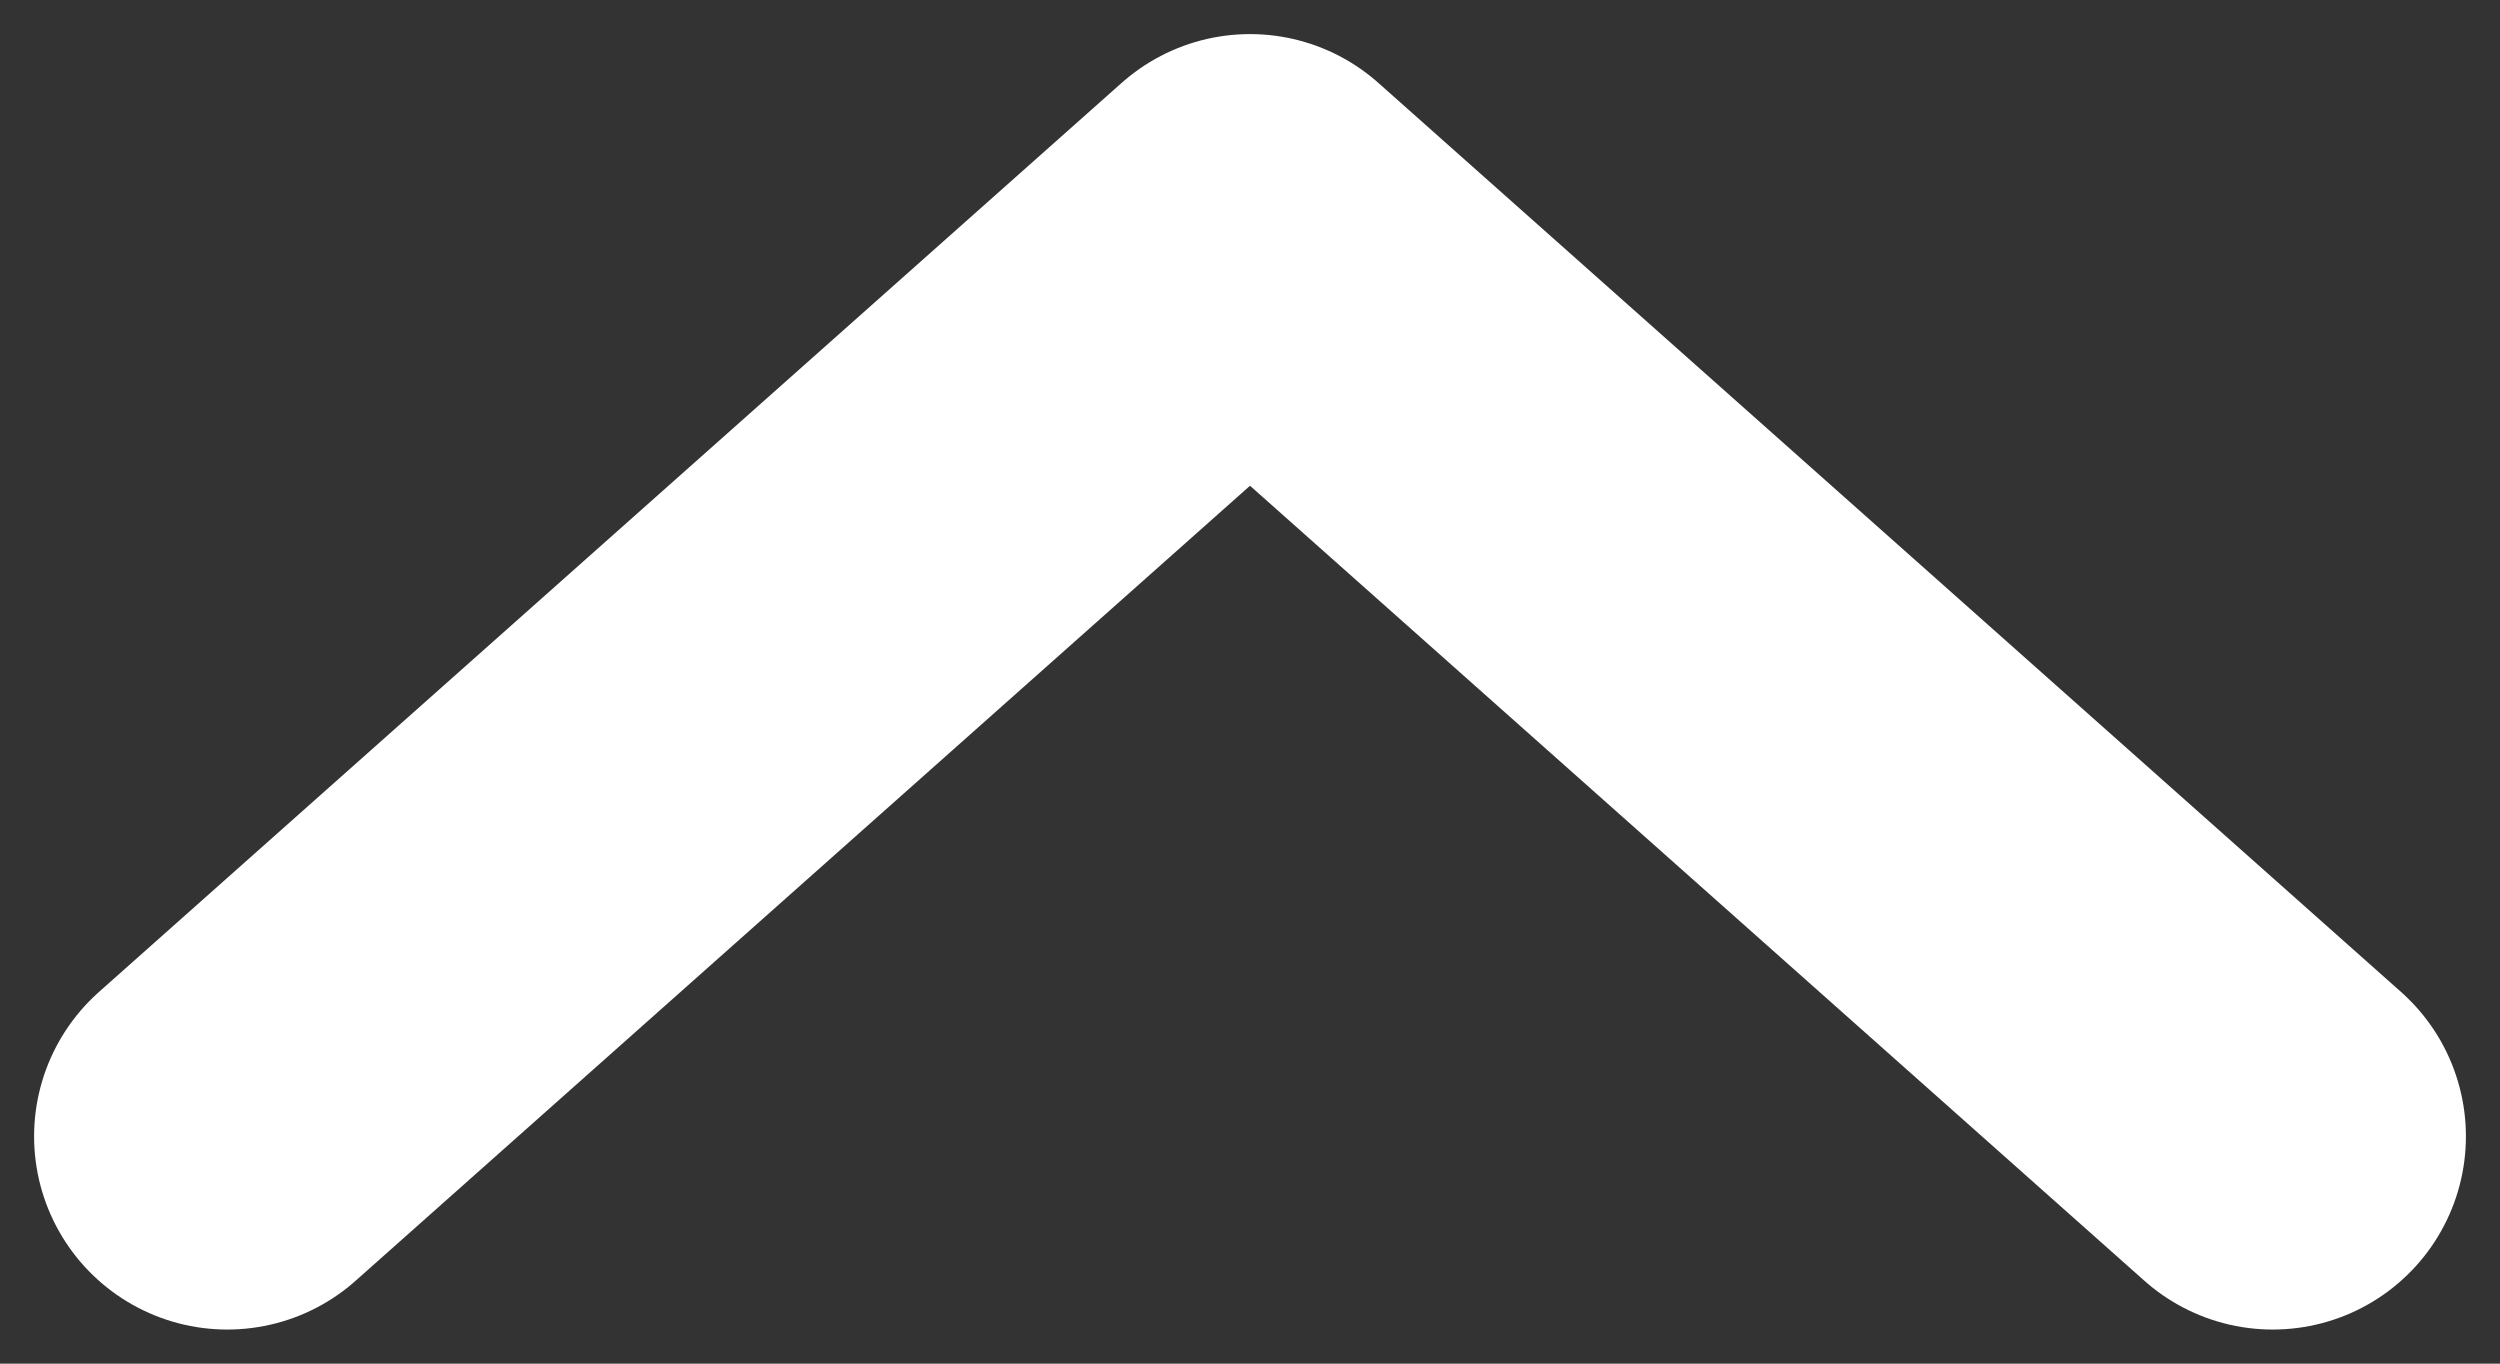 <svg width="11" height="6" viewBox="0 0 11 6" fill="none" xmlns="http://www.w3.org/2000/svg">
<rect x="0" y="0" width="11" height="6" fill="#333333" stroke="none"/>
<path d="M10 5L5.5 1L1 5" stroke="white" stroke-width="1.7" stroke-linecap="round" stroke-linejoin="round"/>
</svg>
